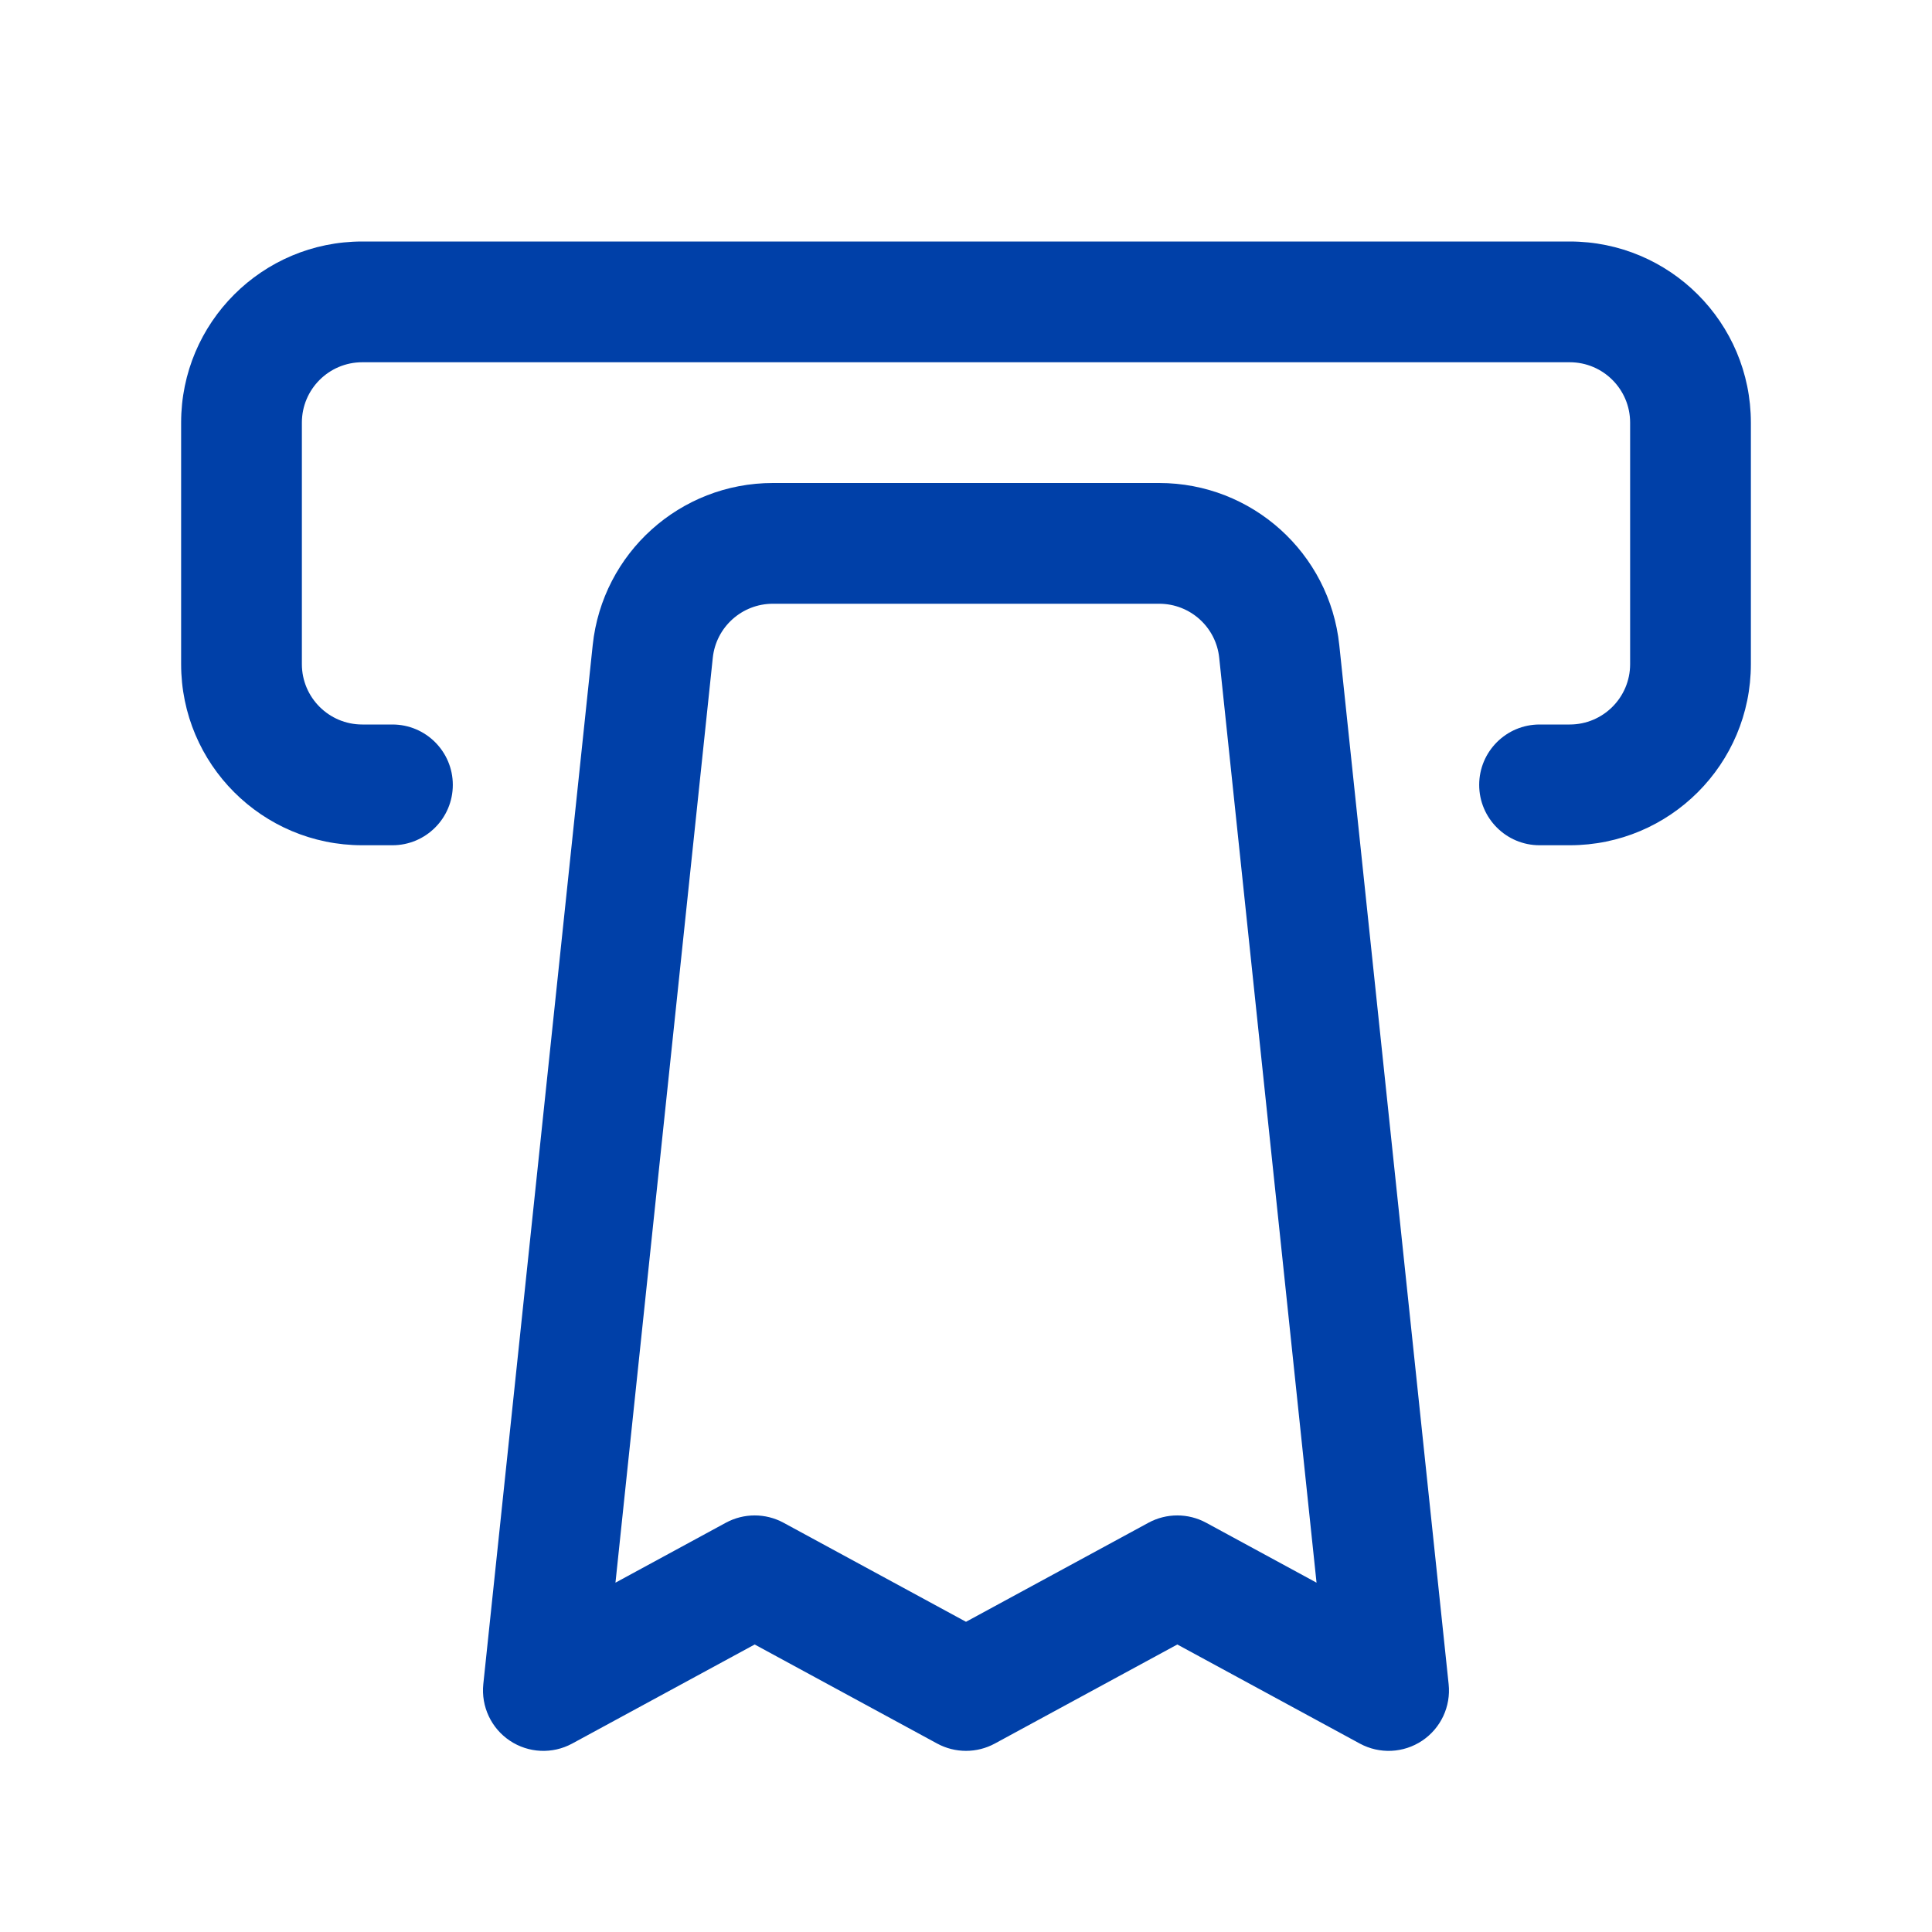 <svg width="32" height="32" viewBox="0 0 32 32" fill="none" xmlns="http://www.w3.org/2000/svg">
<path fill-rule="evenodd" clip-rule="evenodd" d="M5 7C5 6.448 5.448 6 6 6H26C26.552 6 27 6.448 27 7V11C27 11.552 26.552 12 26 12H25.5C24.948 12 24.5 12.448 24.5 13C24.5 13.552 24.948 14 25.5 14H26C27.657 14 29 12.657 29 11V7C29 5.343 27.657 4 26 4H6C4.343 4 3 5.343 3 7V11C3 12.657 4.343 14 6 14H6.5C7.052 14 7.5 13.552 7.5 13C7.5 12.448 7.052 12 6.5 12H6C5.448 12 5 11.552 5 11V7ZM12.801 8C11.265 8 9.978 9.159 9.817 10.686L8.005 27.895C7.967 28.265 8.136 28.625 8.444 28.831C8.753 29.038 9.151 29.056 9.477 28.879L12.5 27.238L15.523 28.879C15.82 29.04 16.18 29.04 16.477 28.879L19.5 27.238L22.523 28.879C22.849 29.056 23.247 29.038 23.556 28.831C23.864 28.625 24.033 28.265 23.994 27.895L22.183 10.686C22.023 9.159 20.735 8 19.2 8H12.801ZM11.806 10.895C11.86 10.386 12.289 10 12.801 10H19.2C19.712 10 20.141 10.386 20.194 10.895L21.806 26.214L19.977 25.221C19.68 25.06 19.32 25.06 19.023 25.221L16 26.862L12.977 25.221C12.68 25.06 12.32 25.06 12.023 25.221L10.194 26.214L11.806 10.895Z" fill="#0040A8"/>
</svg>
